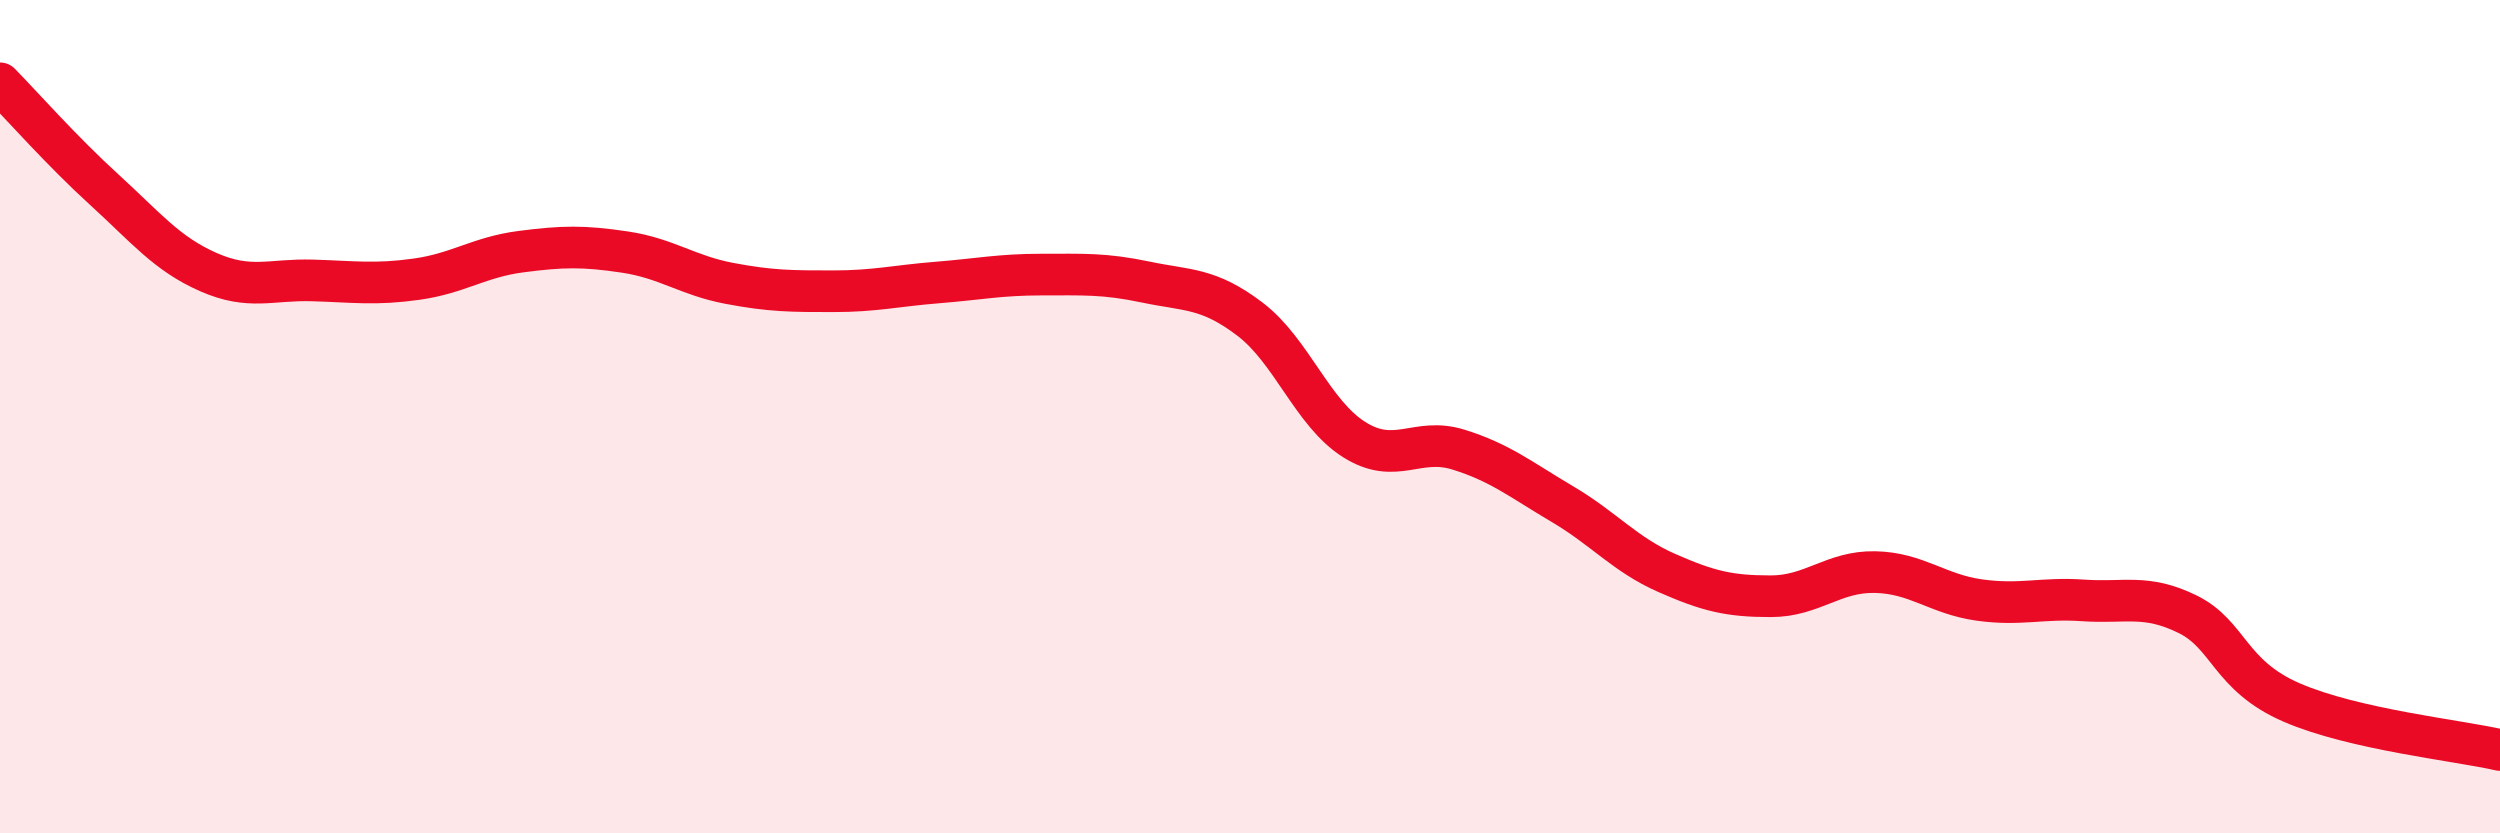 
    <svg width="60" height="20" viewBox="0 0 60 20" xmlns="http://www.w3.org/2000/svg">
      <path
        d="M 0,2 C 0.5,2.51 1.5,3.64 2.5,4.55 C 3.5,5.46 4,6.09 5,6.53 C 6,6.97 6.5,6.7 7.5,6.73 C 8.5,6.76 9,6.84 10,6.7 C 11,6.56 11.5,6.17 12.5,6.04 C 13.5,5.91 14,5.9 15,6.05 C 16,6.2 16.5,6.61 17.5,6.8 C 18.5,6.99 19,6.99 20,6.99 C 21,6.99 21.5,6.86 22.5,6.78 C 23.5,6.7 24,6.59 25,6.59 C 26,6.59 26.5,6.56 27.5,6.77 C 28.5,6.98 29,6.9 30,7.66 C 31,8.42 31.5,9.92 32.5,10.55 C 33.5,11.18 34,10.48 35,10.79 C 36,11.1 36.5,11.51 37.5,12.1 C 38.5,12.69 39,13.31 40,13.75 C 41,14.19 41.5,14.31 42.5,14.31 C 43.5,14.31 44,13.71 45,13.73 C 46,13.75 46.5,14.26 47.5,14.4 C 48.5,14.54 49,14.34 50,14.41 C 51,14.48 51.5,14.25 52.5,14.74 C 53.5,15.23 53.5,16.21 55,16.86 C 56.5,17.51 59,17.77 60,18L60 20L0 20Z"
        fill="#EB0A25"
        opacity="0.1"
        stroke-linecap="round"
        stroke-linejoin="round"
      />
      <path
        d="M 0,2 C 0.5,2.51 1.5,3.64 2.5,4.55 C 3.5,5.46 4,6.09 5,6.53 C 6,6.97 6.5,6.7 7.5,6.73 C 8.5,6.76 9,6.84 10,6.7 C 11,6.56 11.5,6.17 12.5,6.04 C 13.5,5.91 14,5.9 15,6.05 C 16,6.2 16.5,6.61 17.5,6.8 C 18.5,6.99 19,6.99 20,6.99 C 21,6.99 21.5,6.86 22.5,6.78 C 23.5,6.7 24,6.59 25,6.59 C 26,6.59 26.5,6.56 27.5,6.77 C 28.5,6.98 29,6.9 30,7.66 C 31,8.42 31.5,9.92 32.5,10.55 C 33.5,11.18 34,10.48 35,10.79 C 36,11.1 36.5,11.51 37.5,12.1 C 38.5,12.69 39,13.31 40,13.75 C 41,14.19 41.5,14.31 42.5,14.31 C 43.5,14.31 44,13.71 45,13.73 C 46,13.75 46.5,14.26 47.5,14.4 C 48.5,14.54 49,14.34 50,14.41 C 51,14.48 51.5,14.25 52.5,14.74 C 53.5,15.23 53.5,16.21 55,16.86 C 56.5,17.51 59,17.77 60,18"
        stroke="#EB0A25"
        stroke-width="1"
        fill="none"
        stroke-linecap="round"
        stroke-linejoin="round"
      />
    </svg>
  